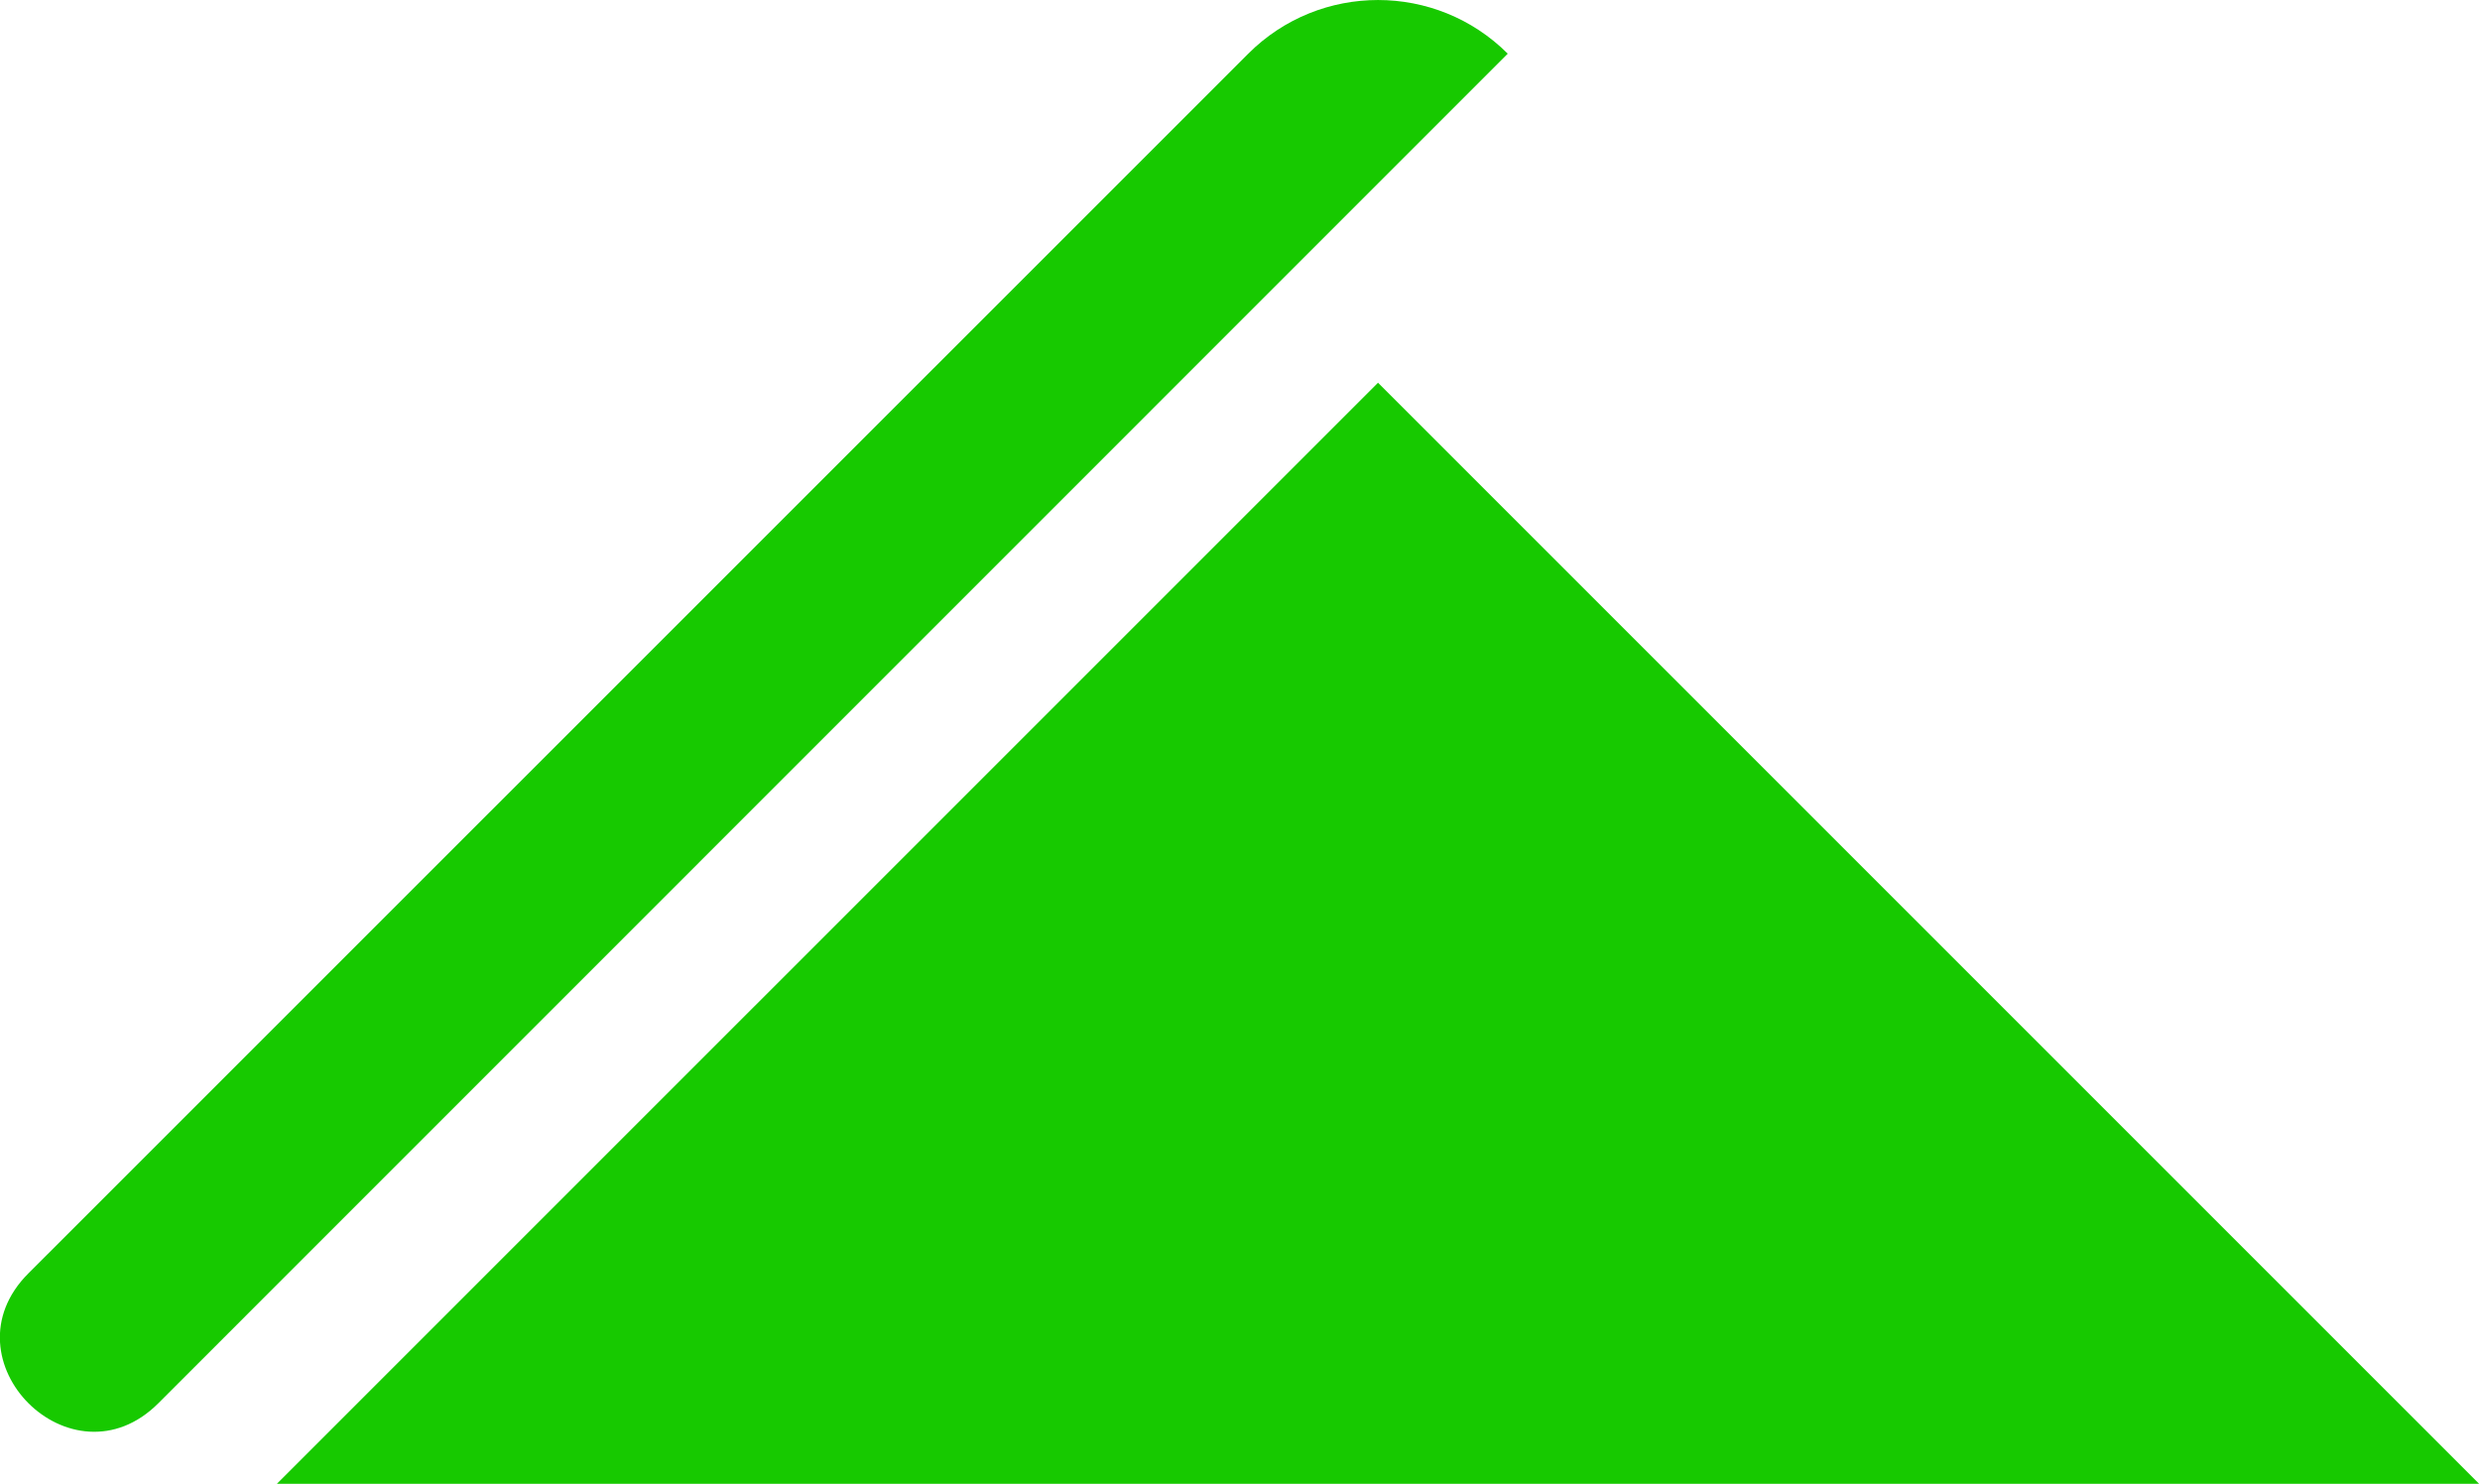 <?xml version="1.0" encoding="UTF-8" standalone="no"?>
<!-- Created with Inkscape (http://www.inkscape.org/) -->

<svg
   width="13.487mm"
   height="8.072mm"
   viewBox="0 0 13.487 8.072"
   version="1.1"
   id="svg266171"
   inkscape:version="1.1.1 (3bf5ae0d25, 2021-09-20)"
   sodipodi:docname="icon-roof_45deg.svg"
   xmlns:inkscape="http://www.inkscape.org/namespaces/inkscape"
   xmlns:sodipodi="http://sodipodi.sourceforge.net/DTD/sodipodi-0.dtd"
   xmlns="http://www.w3.org/2000/svg"
   xmlns:svg="http://www.w3.org/2000/svg">
  <sodipodi:namedview
     id="namedview266173"
     pagecolor="#ffffff"
     bordercolor="#999999"
     borderopacity="1"
     inkscape:pageshadow="0"
     inkscape:pageopacity="0"
     inkscape:pagecheckerboard="0"
     inkscape:document-units="mm"
     showgrid="false"
     inkscape:zoom="0.66368547"
     inkscape:cx="-536.39867"
     inkscape:cy="106.22502"
     inkscape:window-width="1920"
     inkscape:window-height="1001"
     inkscape:window-x="1191"
     inkscape:window-y="351"
     inkscape:window-maximized="1"
     inkscape:current-layer="layer1" />
  <defs
     id="defs266168" />
  <g
     inkscape:label="Layer 1"
     inkscape:groupmode="layer"
     id="layer1"
     transform="translate(-246.803,-120.345)">
    <g
       id="g150982-1-8"
       transform="matrix(0.998,0,0,0.998,246.313,119.14)"
       style="fill:#17c900;fill-opacity:1"
       inkscape:export-filename="C:\Users\CRR\EVENTUS Wirtschaftsberatung GmbH\Mandate - General\Aktuell\Neue Energiewende\11_Website\assets\icon-roof_45deg.png"
       inkscape:export-xdpi="98"
       inkscape:export-ydpi="98">
      <path
         fill-rule="evenodd"
         d="m 8,3.293 6,6 H 2 Z"
         id="path31840-2-1-8"
         style="fill:#17c900;fill-opacity:1"
         sodipodi:nodetypes="cccc" />
      <path
         fill-rule="evenodd"
         d="M 7.293,1.5 C 7.683,1.11 8.317,1.11 8.707,1.5 L 8,2.207 1.354,8.854 C 0.882,9.326 0.174,8.618 0.646,8.146 Z"
         id="path31842-0-9-1"
         style="fill:#17c900;fill-opacity:1"
         sodipodi:nodetypes="cccccc" />
    </g>
  </g>
</svg>
